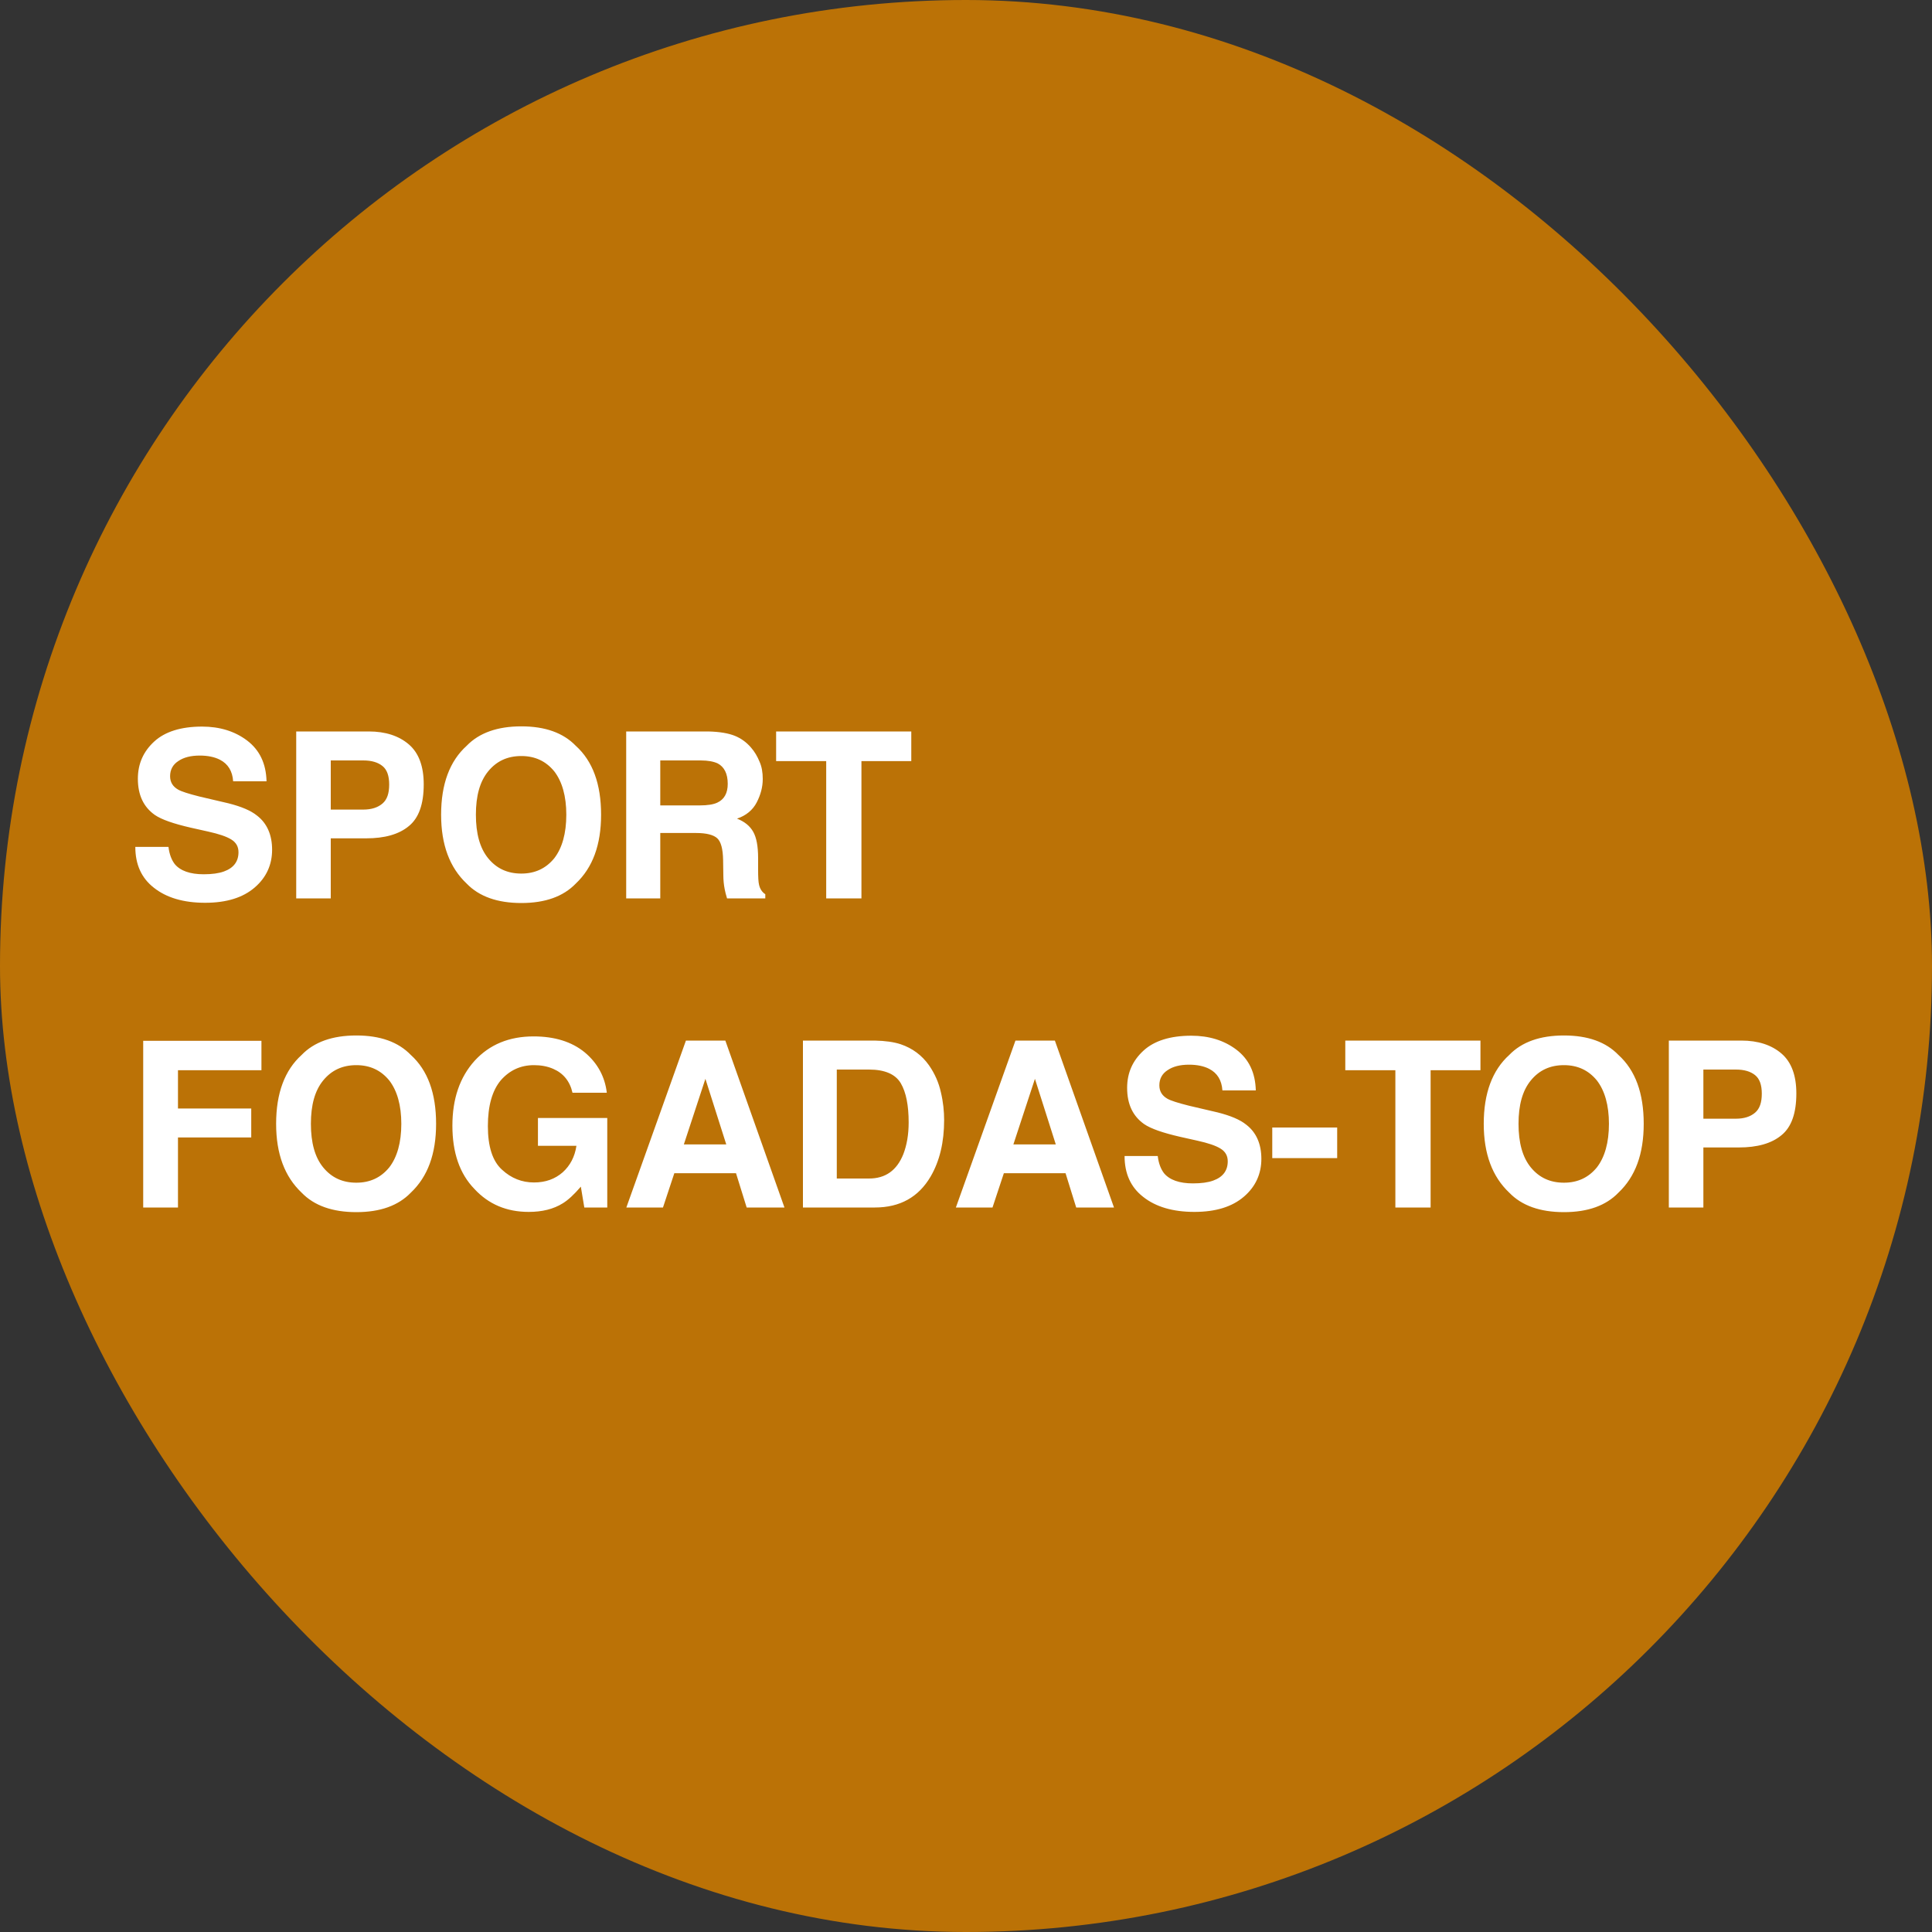 <svg width="200" height="200" viewBox="0 0 200 200" fill="none" xmlns="http://www.w3.org/2000/svg">
<rect x="0" y="0" width="200" height="200" fill="#333333" stroke="none"/>
<rect width="200" height="200" rx="100" fill="#BB7206"/>
<path d="M17.44 87.672C17.536 88.464 17.776 89.04 18.088 89.448C18.664 90.144 19.672 90.504 21.088 90.504C21.952 90.504 22.648 90.408 23.176 90.216C24.184 89.856 24.688 89.184 24.688 88.224C24.688 87.648 24.448 87.216 23.944 86.904C23.44 86.592 22.648 86.328 21.568 86.088L19.744 85.68C17.968 85.272 16.72 84.84 16.024 84.36C14.872 83.544 14.272 82.32 14.272 80.616C14.272 79.056 14.848 77.784 15.976 76.752C17.08 75.744 18.736 75.216 20.92 75.216C22.744 75.216 24.304 75.696 25.576 76.656C26.872 77.64 27.544 79.032 27.592 80.88H24.136C24.064 79.824 23.608 79.08 22.768 78.648C22.216 78.36 21.496 78.216 20.68 78.216C19.744 78.216 19 78.408 18.448 78.792C17.896 79.152 17.608 79.68 17.608 80.352C17.608 80.976 17.896 81.432 18.448 81.744C18.784 81.936 19.528 82.176 20.68 82.464L23.656 83.16C24.976 83.496 25.96 83.904 26.608 84.432C27.64 85.224 28.168 86.424 28.168 87.96C28.168 89.52 27.568 90.84 26.368 91.872C25.144 92.928 23.44 93.456 21.232 93.456C19 93.456 17.224 92.928 15.928 91.896C14.632 90.888 14.008 89.472 14.008 87.672H17.44ZM42.328 85.512C41.296 86.376 39.808 86.784 37.912 86.784H34.24V93H30.664V75.72H38.176C39.904 75.72 41.296 76.176 42.328 77.064C43.36 77.952 43.864 79.344 43.864 81.192C43.864 83.232 43.36 84.672 42.328 85.512ZM39.592 79.296C39.112 78.912 38.464 78.72 37.6 78.72H34.24V83.808H37.6C38.464 83.808 39.112 83.592 39.592 83.184C40.072 82.776 40.288 82.128 40.288 81.216C40.288 80.328 40.072 79.68 39.592 79.296ZM59.608 91.464C58.312 92.808 56.44 93.48 53.968 93.48C51.496 93.48 49.6 92.808 48.304 91.464C46.552 89.808 45.664 87.456 45.664 84.336C45.664 81.168 46.552 78.792 48.304 77.208C49.6 75.864 51.496 75.192 53.968 75.192C56.44 75.192 58.312 75.864 59.608 77.208C61.36 78.792 62.224 81.168 62.224 84.336C62.224 87.456 61.36 89.808 59.608 91.464ZM57.376 88.848C58.192 87.792 58.624 86.28 58.624 84.336C58.624 82.416 58.192 80.904 57.376 79.848C56.512 78.792 55.384 78.264 53.968 78.264C52.528 78.264 51.4 78.792 50.536 79.848C49.672 80.904 49.264 82.392 49.264 84.336C49.264 86.28 49.672 87.792 50.536 88.848C51.4 89.904 52.528 90.432 53.968 90.432C55.384 90.432 56.512 89.904 57.376 88.848ZM76.079 76.176C76.727 76.44 77.279 76.848 77.735 77.376C78.119 77.808 78.407 78.312 78.623 78.84C78.863 79.368 78.959 79.968 78.959 80.64C78.959 81.48 78.743 82.272 78.335 83.064C77.927 83.856 77.231 84.432 76.295 84.744C77.087 85.056 77.639 85.512 77.975 86.112C78.311 86.712 78.479 87.6 78.479 88.824V89.976C78.479 90.768 78.503 91.296 78.575 91.584C78.671 92.016 78.887 92.352 79.223 92.568V93H75.263C75.143 92.616 75.071 92.304 75.023 92.064C74.927 91.584 74.879 91.08 74.879 90.576L74.855 88.992C74.831 87.888 74.639 87.144 74.255 86.784C73.871 86.424 73.127 86.232 72.071 86.232H68.351V93H64.823V75.72H73.295C74.495 75.744 75.431 75.912 76.079 76.176ZM72.431 83.376C73.247 83.376 73.847 83.28 74.255 83.088C74.975 82.752 75.335 82.104 75.335 81.144C75.335 80.088 74.975 79.392 74.303 79.032C73.895 78.84 73.319 78.72 72.527 78.72H68.351V83.376H72.431ZM89.176 78.792V93H85.528V78.792H80.344V75.72H94.336V78.792H89.176ZM27.064 110.792H18.424V114.752H26.008V117.752H18.424V125H14.824V107.744H27.064V110.792ZM42.528 123.464C41.232 124.808 39.36 125.48 36.888 125.48C34.416 125.48 32.52 124.808 31.224 123.464C29.472 121.808 28.584 119.456 28.584 116.336C28.584 113.168 29.472 110.792 31.224 109.208C32.52 107.864 34.416 107.192 36.888 107.192C39.36 107.192 41.232 107.864 42.528 109.208C44.28 110.792 45.144 113.168 45.144 116.336C45.144 119.456 44.28 121.808 42.528 123.464ZM40.296 120.848C41.112 119.792 41.544 118.28 41.544 116.336C41.544 114.416 41.112 112.904 40.296 111.848C39.432 110.792 38.304 110.264 36.888 110.264C35.448 110.264 34.32 110.792 33.456 111.848C32.592 112.904 32.184 114.392 32.184 116.336C32.184 118.28 32.592 119.792 33.456 120.848C34.32 121.904 35.448 122.432 36.888 122.432C38.304 122.432 39.432 121.904 40.296 120.848ZM59.264 113.12C59 111.944 58.328 111.104 57.272 110.648C56.672 110.384 56 110.264 55.28 110.264C53.888 110.264 52.76 110.792 51.848 111.824C50.96 112.88 50.504 114.464 50.504 116.576C50.504 118.688 50.984 120.2 51.968 121.088C52.928 121.976 54.032 122.408 55.28 122.408C56.48 122.408 57.464 122.048 58.256 121.352C59.024 120.656 59.504 119.744 59.672 118.616H55.688V115.736H62.864V125H60.488L60.128 122.84C59.432 123.656 58.808 124.232 58.256 124.568C57.296 125.168 56.12 125.456 54.728 125.456C52.448 125.456 50.576 124.664 49.112 123.08C47.576 121.496 46.832 119.312 46.832 116.528C46.832 113.744 47.6 111.512 49.136 109.808C50.672 108.128 52.712 107.288 55.232 107.288C57.416 107.288 59.192 107.84 60.536 108.944C61.856 110.048 62.624 111.464 62.816 113.12H59.264ZM81.207 125H77.295L76.191 121.448H69.807L68.631 125H64.839L71.007 107.72H75.087L81.207 125ZM73.023 111.68L70.791 118.472H75.183L73.023 111.68ZM93.248 108.104C94.448 108.512 95.432 109.232 96.176 110.288C96.776 111.152 97.184 112.088 97.4 113.072C97.64 114.08 97.736 115.04 97.736 115.952C97.736 118.232 97.28 120.176 96.344 121.784C95.096 123.92 93.176 125 90.56 125H83.12V107.72H90.56C91.64 107.744 92.528 107.864 93.248 108.104ZM89.96 122C91.664 122 92.84 121.16 93.512 119.48C93.872 118.544 94.064 117.464 94.064 116.192C94.064 114.44 93.8 113.072 93.248 112.136C92.696 111.2 91.592 110.72 89.96 110.72H86.624V122H89.96ZM115.32 125H111.408L110.304 121.448H103.92L102.744 125H98.952L105.12 107.72H109.2L115.32 125ZM107.136 111.68L104.904 118.472H109.296L107.136 111.68ZM119.848 119.672C119.944 120.464 120.184 121.04 120.496 121.448C121.072 122.144 122.08 122.504 123.496 122.504C124.36 122.504 125.056 122.408 125.584 122.216C126.592 121.856 127.096 121.184 127.096 120.224C127.096 119.648 126.856 119.216 126.352 118.904C125.848 118.592 125.056 118.328 123.976 118.088L122.152 117.68C120.376 117.272 119.128 116.84 118.432 116.36C117.28 115.544 116.68 114.32 116.68 112.616C116.68 111.056 117.256 109.784 118.384 108.752C119.488 107.744 121.144 107.216 123.328 107.216C125.152 107.216 126.712 107.696 127.984 108.656C129.28 109.64 129.952 111.032 130 112.88H126.544C126.472 111.824 126.016 111.08 125.176 110.648C124.624 110.36 123.904 110.216 123.088 110.216C122.152 110.216 121.408 110.408 120.856 110.792C120.304 111.152 120.016 111.68 120.016 112.352C120.016 112.976 120.304 113.432 120.856 113.744C121.192 113.936 121.936 114.176 123.088 114.464L126.064 115.16C127.384 115.496 128.368 115.904 129.016 116.432C130.048 117.224 130.576 118.424 130.576 119.96C130.576 121.52 129.976 122.84 128.776 123.872C127.552 124.928 125.848 125.456 123.64 125.456C121.408 125.456 119.632 124.928 118.336 123.896C117.04 122.888 116.416 121.472 116.416 119.672H119.848ZM138.424 119.888H131.704V116.72H138.424V119.888ZM148.096 110.792V125H144.448V110.792H139.264V107.72H153.256V110.792H148.096ZM167.541 123.464C166.245 124.808 164.373 125.48 161.901 125.48C159.429 125.48 157.533 124.808 156.237 123.464C154.485 121.808 153.597 119.456 153.597 116.336C153.597 113.168 154.485 110.792 156.237 109.208C157.533 107.864 159.429 107.192 161.901 107.192C164.373 107.192 166.245 107.864 167.541 109.208C169.293 110.792 170.157 113.168 170.157 116.336C170.157 119.456 169.293 121.808 167.541 123.464ZM165.309 120.848C166.125 119.792 166.557 118.28 166.557 116.336C166.557 114.416 166.125 112.904 165.309 111.848C164.445 110.792 163.317 110.264 161.901 110.264C160.461 110.264 159.333 110.792 158.469 111.848C157.605 112.904 157.197 114.392 157.197 116.336C157.197 118.28 157.605 119.792 158.469 120.848C159.333 121.904 160.461 122.432 161.901 122.432C163.317 122.432 164.445 121.904 165.309 120.848ZM184.421 117.512C183.389 118.376 181.901 118.784 180.005 118.784H176.333V125H172.757V107.72H180.269C181.997 107.72 183.389 108.176 184.421 109.064C185.453 109.952 185.957 111.344 185.957 113.192C185.957 115.232 185.453 116.672 184.421 117.512ZM181.685 111.296C181.205 110.912 180.557 110.72 179.693 110.72H176.333V115.808H179.693C180.557 115.808 181.205 115.592 181.685 115.184C182.165 114.776 182.381 114.128 182.381 113.216C182.381 112.328 182.165 111.68 181.685 111.296Z" fill="white"/>
</svg>
